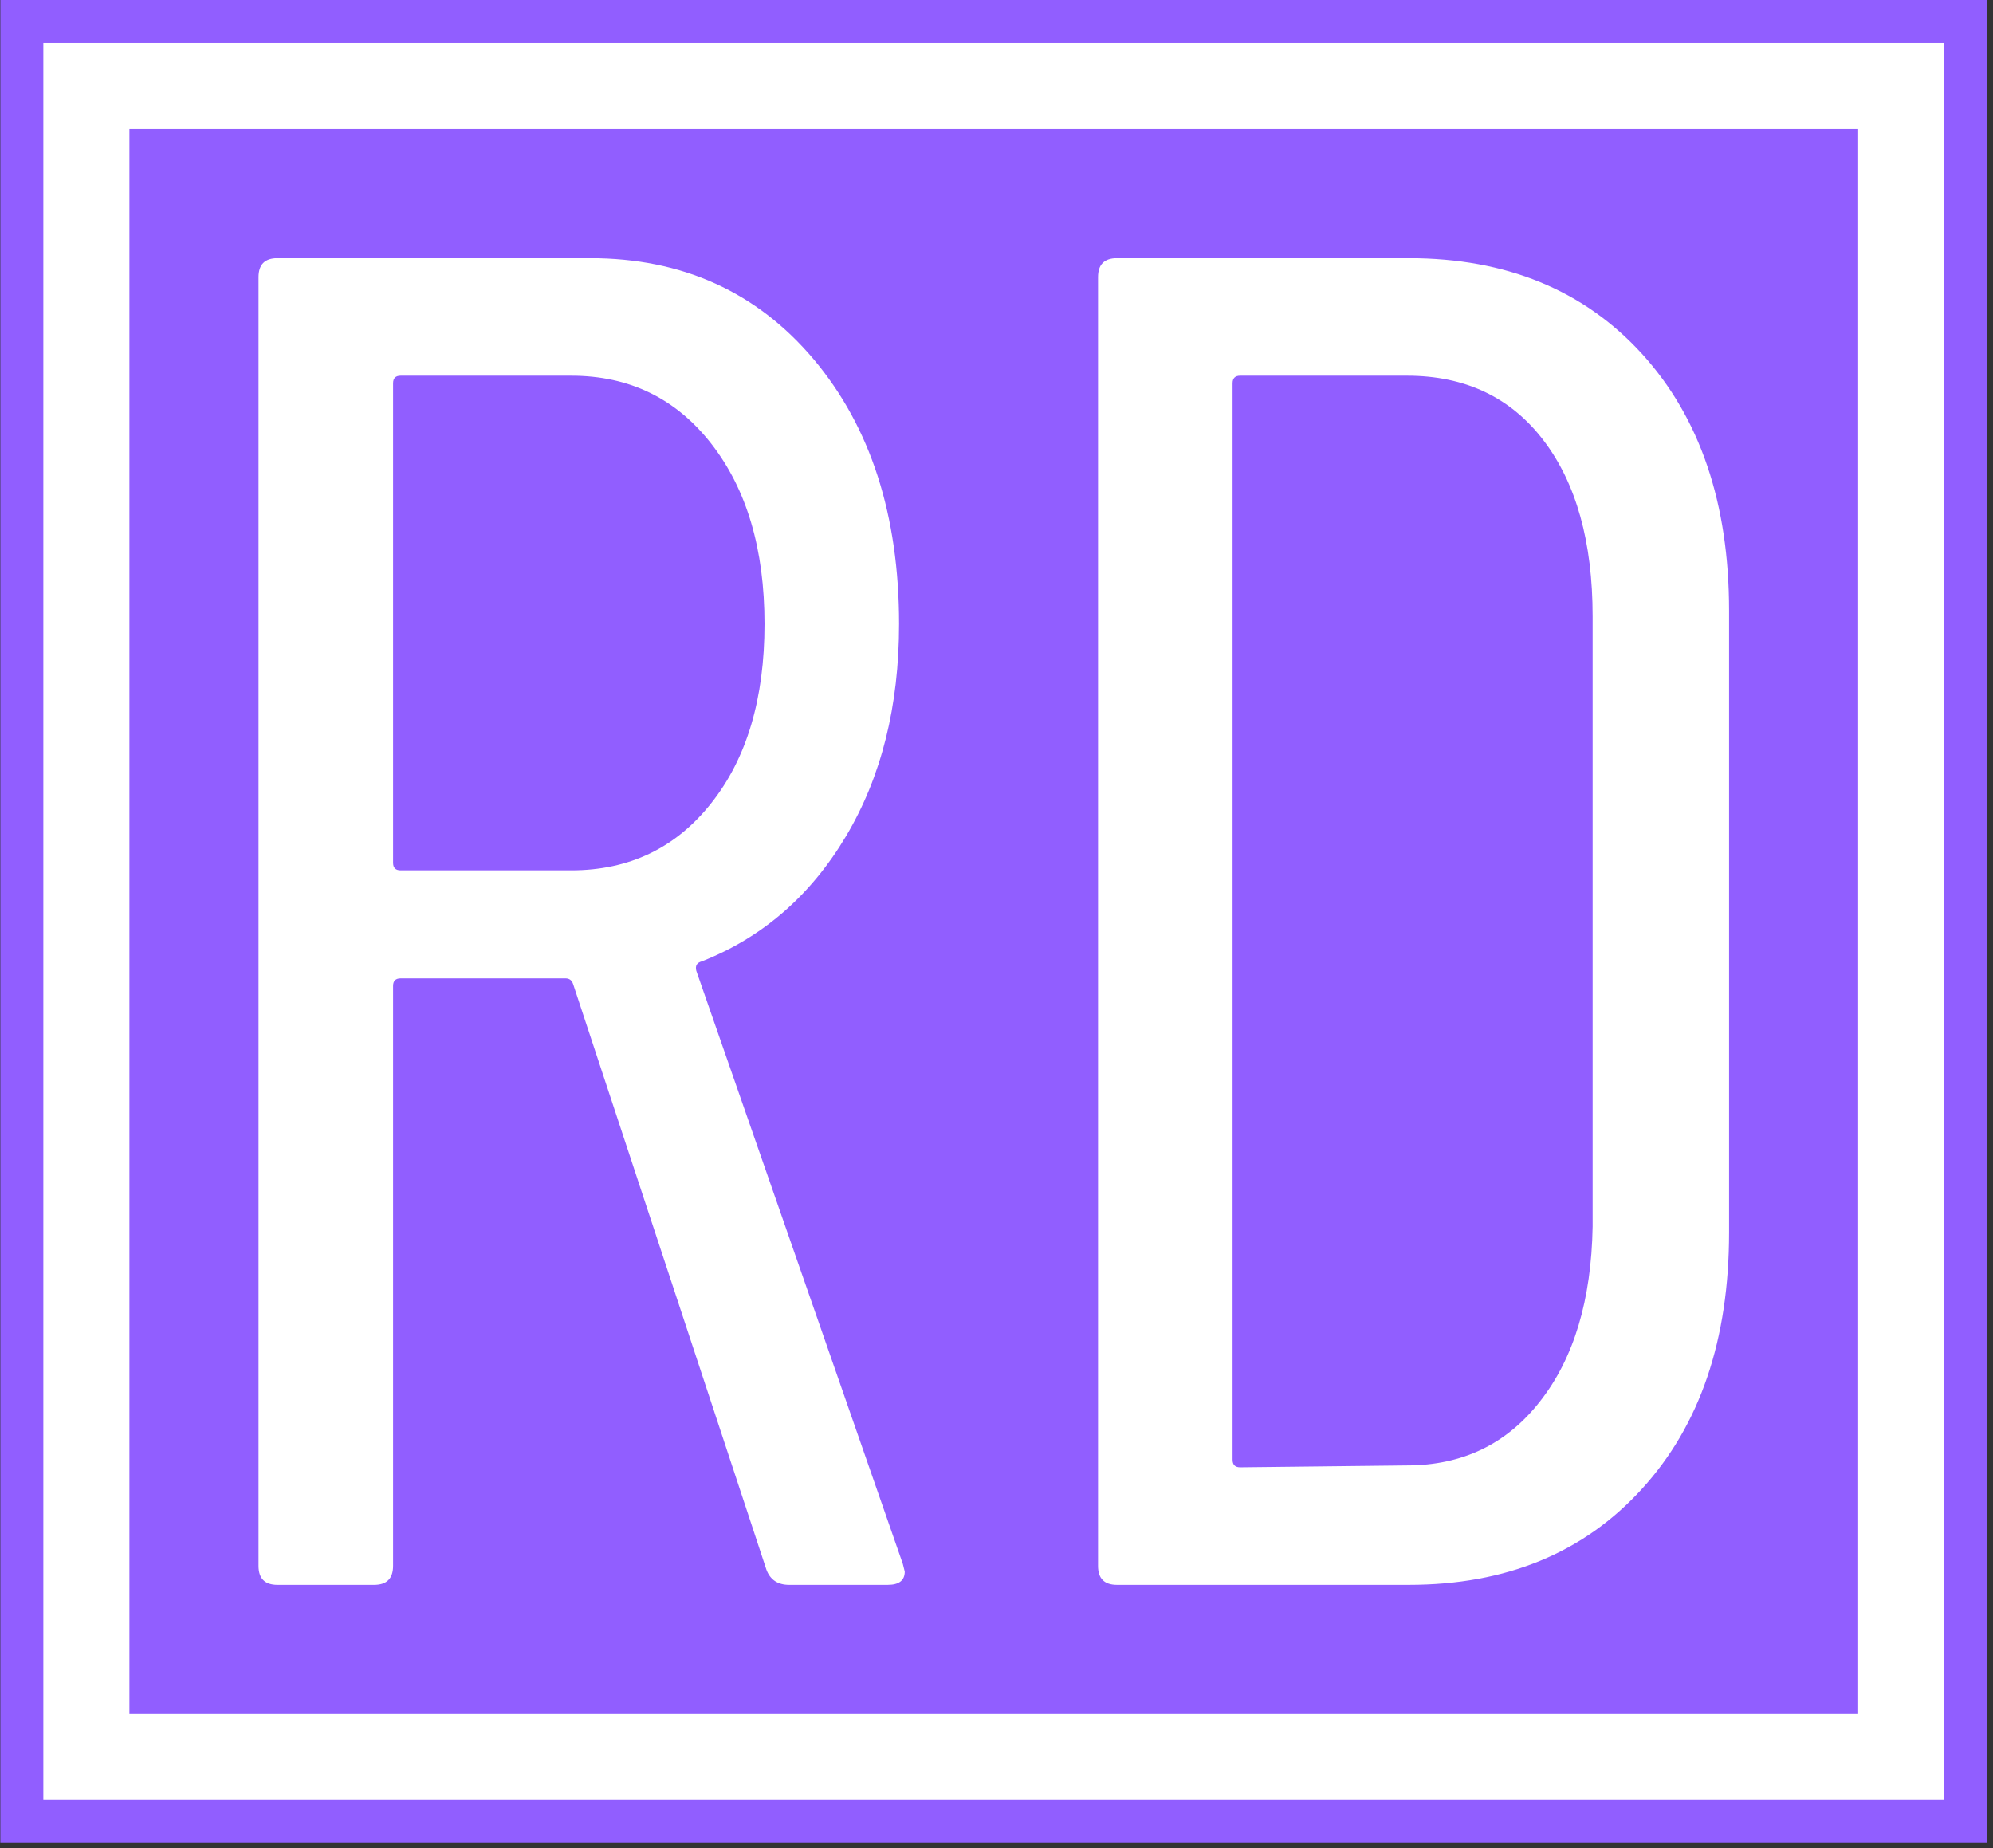 <svg xmlns="http://www.w3.org/2000/svg" version="1.1" xmlns:xlink="http://www.w3.org/1999/xlink" xmlns:svgjs="http://svgjs.dev/svgjs" width="1500" height="1391" viewBox="0 0 1500 1391"><rect x="0" y="0" width="1500" height="1391" fill="#333333" stroke="none"/><g transform="matrix(1,0,0,1,-2.033,-1.968)"><svg viewBox="0 0 152 141" data-background-color="#ffffff" preserveAspectRatio="xMidYMid meet" height="1391" width="1500" xmlns="http://www.w3.org/2000/svg" xmlns:xlink="http://www.w3.org/1999/xlink"><g id="tight-bounds" transform="matrix(1,0,0,1,0.206,0.199)"><svg viewBox="0 0 151.588 140.601" height="140.601" width="151.588"><g><svg viewBox="0 0 151.588 140.601" height="140.601" width="151.588"><g><svg viewBox="0 0 151.588 140.601" height="140.601" width="151.588"><g><path d="M0 140.601v-140.601h151.588v140.601z" fill="#915eff" stroke="transparent" stroke-width="0" rx="0%" data-fill-palette-color="tertiary"></path><path d="M3.283 137.317v-134.034h145.022v134.034z" fill="#ffffff" stroke="transparent" stroke-width="0" rx="0%" data-fill-palette-color="quaternary"></path><path d="M9.85 130.751v-120.901h131.888v120.901z" fill="#915eff" stroke="transparent" stroke-width="0" data-fill-palette-color="tertiary"></path></g><g transform="matrix(1,0,0,1,19.7,19.7)" id="textblocktransform"><svg viewBox="0 0 112.189 101.201" height="101.201" width="112.189" id="textblock"><g><svg viewBox="0 0 112.189 101.201" height="101.201" width="112.189"><g transform="matrix(1,0,0,1,0,0)"><svg width="112.189" viewBox="3.6 -35 38.8 35" height="101.201" data-palette-color="#ffffff"><path d="M17.6 0Q17.15 0 17-0.4L17-0.4 11.9-15.85Q11.85-16 11.7-16L11.7-16 7.35-16Q7.15-16 7.15-15.8L7.15-15.8 7.15-0.5Q7.15 0 6.65 0L6.65 0 4.1 0Q3.6 0 3.6-0.5L3.6-0.5 3.6-34.5Q3.6-35 4.1-35L4.1-35 12.35-35Q16-35 18.25-32.33 20.5-29.65 20.5-25.35L20.5-25.35Q20.5-22.1 19.1-19.75 17.7-17.4 15.3-16.45L15.3-16.45Q15.1-16.4 15.15-16.2L15.15-16.2 20.6-0.55 20.65-0.35Q20.65 0 20.2 0L20.2 0 17.6 0ZM7.35-31.9Q7.15-31.9 7.15-31.7L7.15-31.7 7.15-19.05Q7.15-18.85 7.35-18.85L7.35-18.85 11.85-18.85Q14.15-18.85 15.55-20.63 16.95-22.4 16.95-25.35L16.95-25.35Q16.95-28.3 15.55-30.1 14.15-31.9 11.85-31.9L11.85-31.9 7.35-31.9ZM26.25 0Q25.75 0 25.75-0.5L25.75-0.5 25.75-34.5Q25.75-35 26.25-35L26.25-35 33.95-35Q37.8-35 40.1-32.48 42.4-29.95 42.4-25.7L42.4-25.7 42.4-9.3Q42.4-5.05 40.1-2.53 37.8 0 33.95 0L33.95 0 26.25 0ZM29.3-3.3Q29.3-3.1 29.5-3.1L29.5-3.1 33.9-3.15Q36.1-3.15 37.42-4.85 38.75-6.55 38.8-9.45L38.8-9.45 38.8-25.55Q38.8-28.5 37.5-30.2 36.2-31.9 33.9-31.9L33.9-31.9 29.5-31.9Q29.3-31.9 29.3-31.7L29.3-31.7 29.3-3.3Z" opacity="1" transform="matrix(1,0,0,1,0,0)" fill="#ffffff" class="wordmark-text-0" data-fill-palette-color="quaternary" id="text-0"></path></svg></g></svg></g></svg></g></svg></g><g></g></svg></g><defs></defs></svg><rect width="151.588" height="140.601" fill="none" stroke="none" visibility="hidden"></rect></g></svg></g></svg>